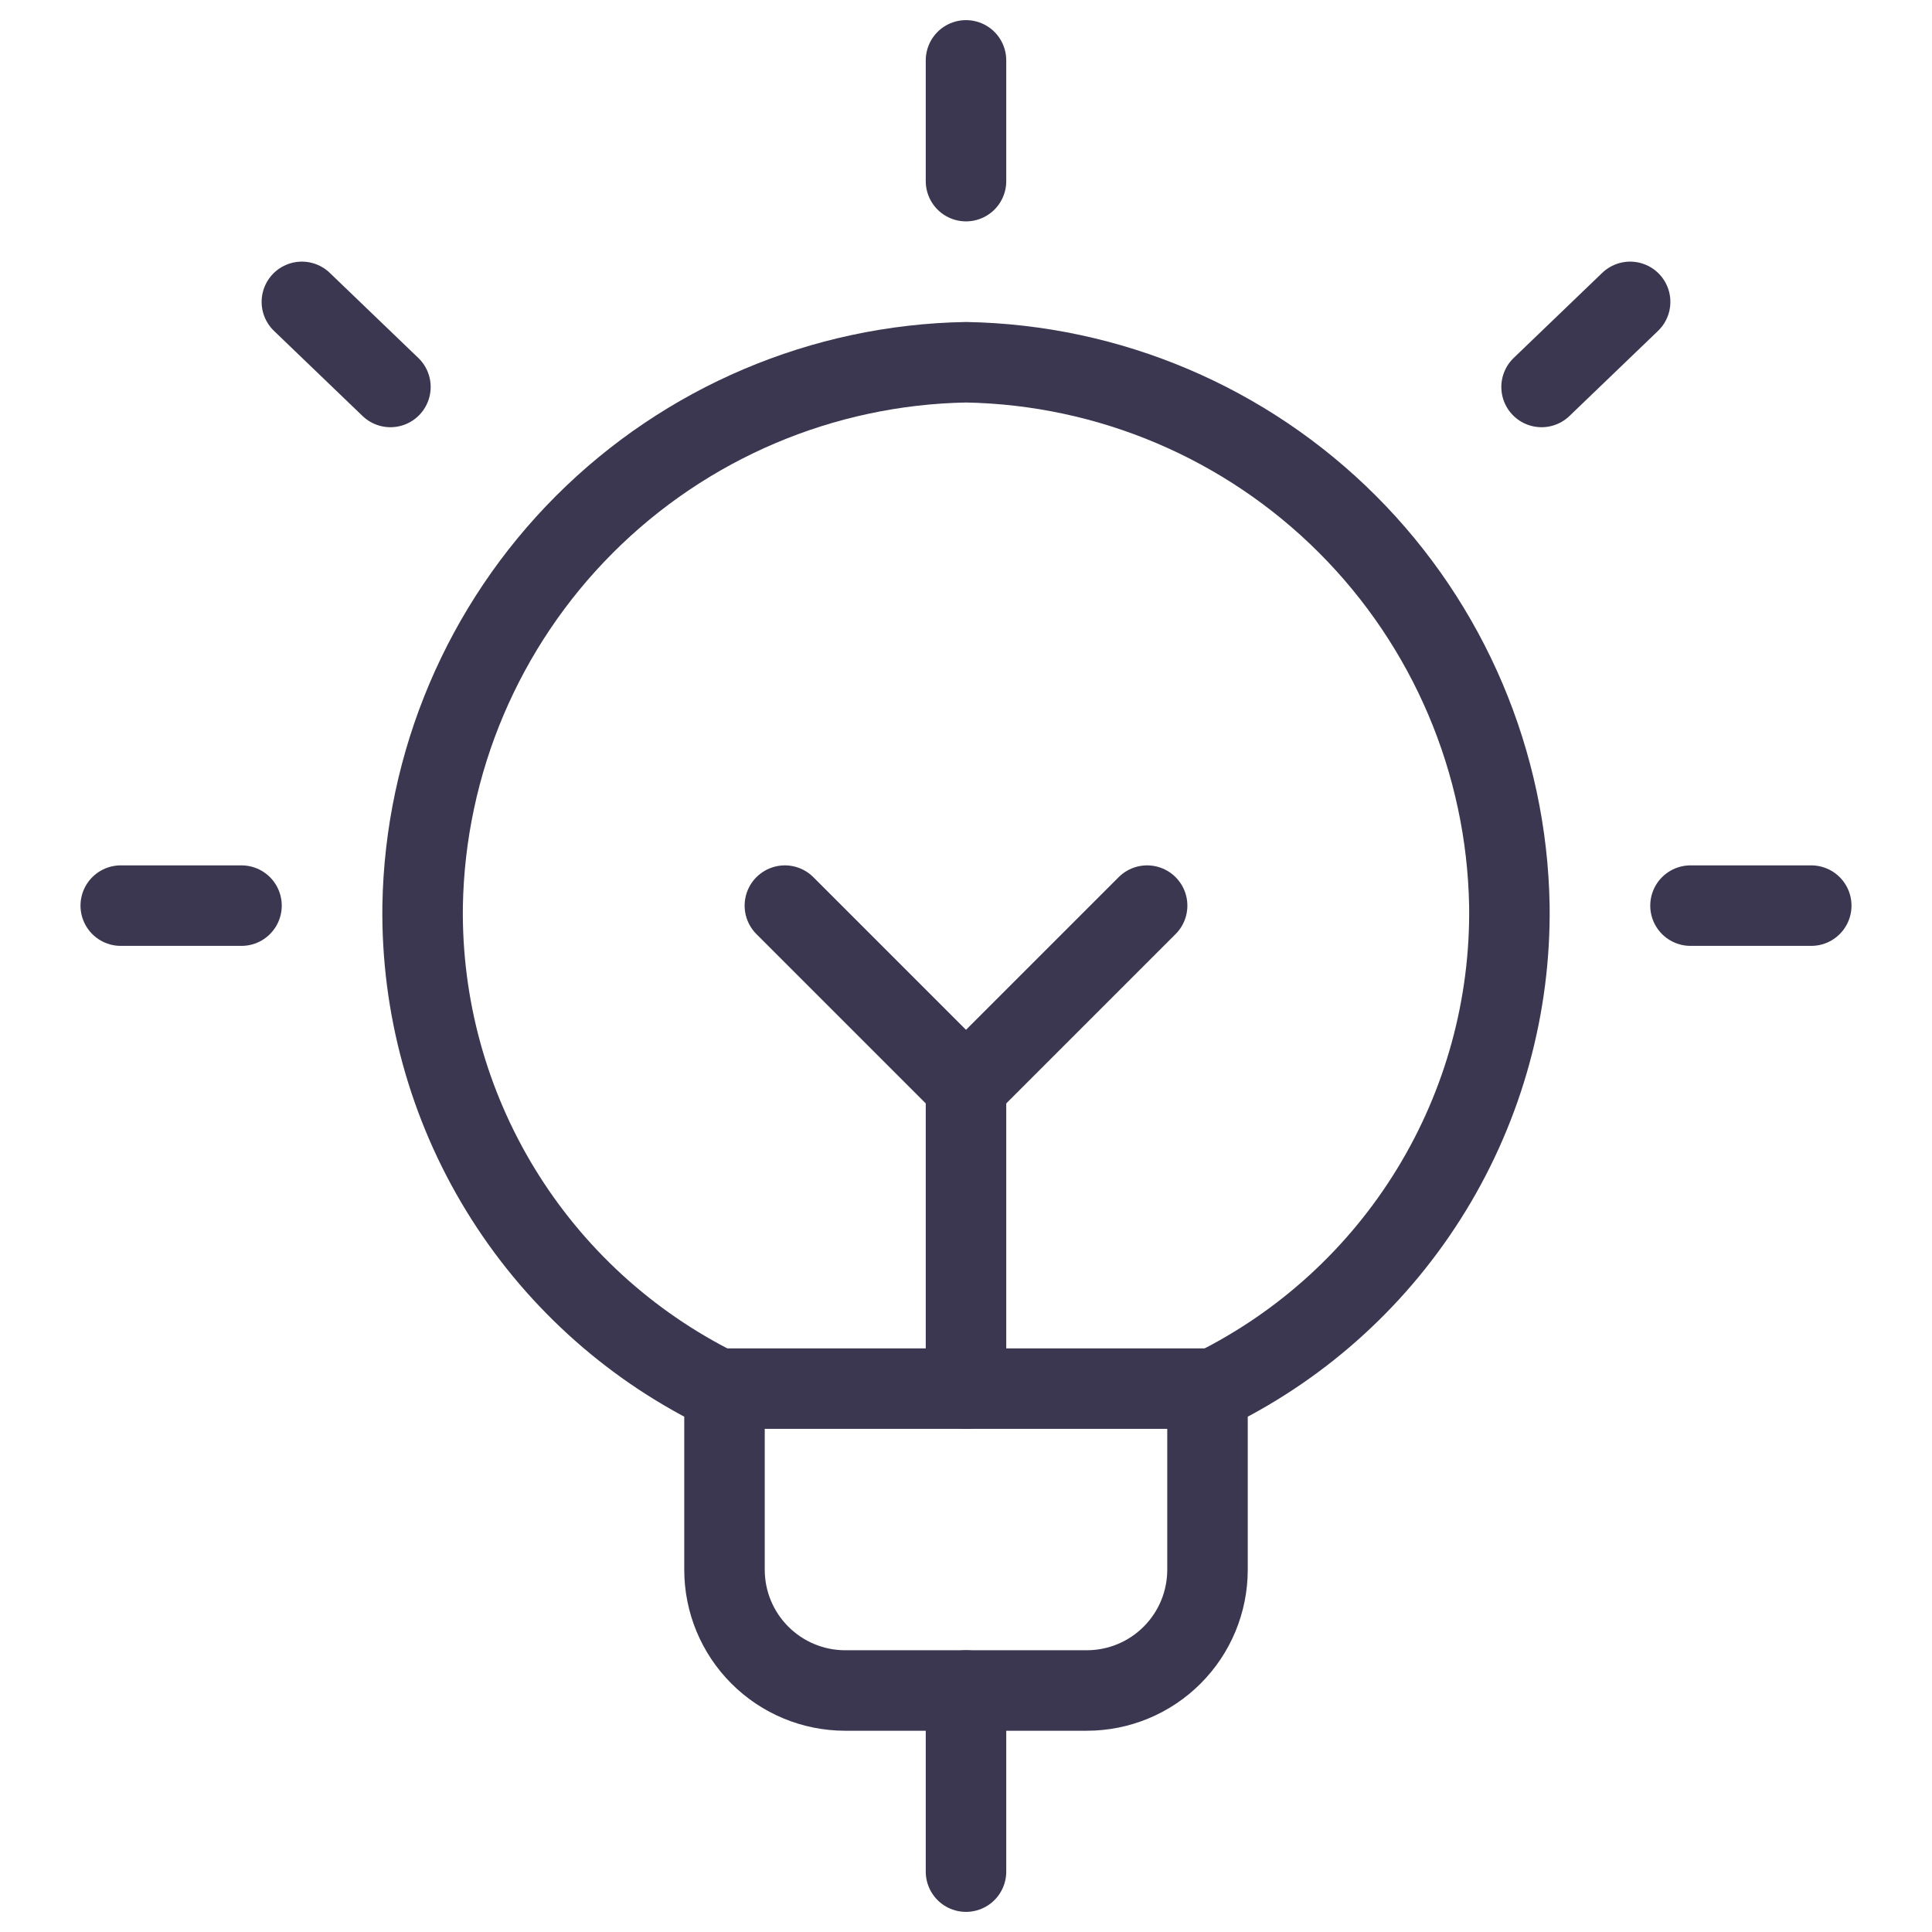 <?xml version="1.0" encoding="UTF-8"?> <svg xmlns="http://www.w3.org/2000/svg" width="48" height="48" viewBox="0 0 48 48" fill="none"><path d="M30 34.5V39C30 39.796 29.684 40.559 29.121 41.121C28.559 41.684 27.796 42 27 42H21C20.204 42 19.441 41.684 18.879 41.121C18.316 40.559 18 39.796 18 39V34.5" stroke="#3B3751" stroke-width="2" stroke-linecap="round" stroke-linejoin="round"></path><path d="M24 1.5V4.5" stroke="#3B3751" stroke-width="2" stroke-linecap="round" stroke-linejoin="round"></path><path d="M3 22.5H6" stroke="#3B3751" stroke-width="2" stroke-linecap="round" stroke-linejoin="round"></path><path d="M7.5 7.5L9.7 9.614" stroke="#3B3751" stroke-width="2" stroke-linecap="round" stroke-linejoin="round"></path><path d="M45 22.5H42" stroke="#3B3751" stroke-width="2" stroke-linecap="round" stroke-linejoin="round"></path><path d="M40.5 7.5L38.3 9.614" stroke="#3B3751" stroke-width="2" stroke-linecap="round" stroke-linejoin="round"></path><path d="M17.83 34.5H30.17C32.399 33.394 34.269 31.68 35.566 29.557C36.863 27.434 37.533 24.988 37.5 22.5C37.437 18.939 35.994 15.542 33.476 13.024C30.958 10.506 27.561 9.063 24 9C20.438 9.063 17.04 10.507 14.521 13.027C12.003 15.547 10.561 18.946 10.5 22.508C10.468 24.994 11.139 27.439 12.436 29.561C13.733 31.682 15.603 33.394 17.83 34.5V34.5Z" stroke="#3B3751" stroke-width="2" stroke-linecap="round" stroke-linejoin="round"></path><path d="M24 42V46.5" stroke="#3B3751" stroke-width="2" stroke-linecap="round" stroke-linejoin="round"></path><path d="M24 27V34.5" stroke="#3B3751" stroke-width="2" stroke-linecap="round" stroke-linejoin="round"></path><path d="M19.5 22.5L24 27L28.5 22.5" stroke="#3B3751" stroke-width="2" stroke-linecap="round" stroke-linejoin="round"></path></svg> 